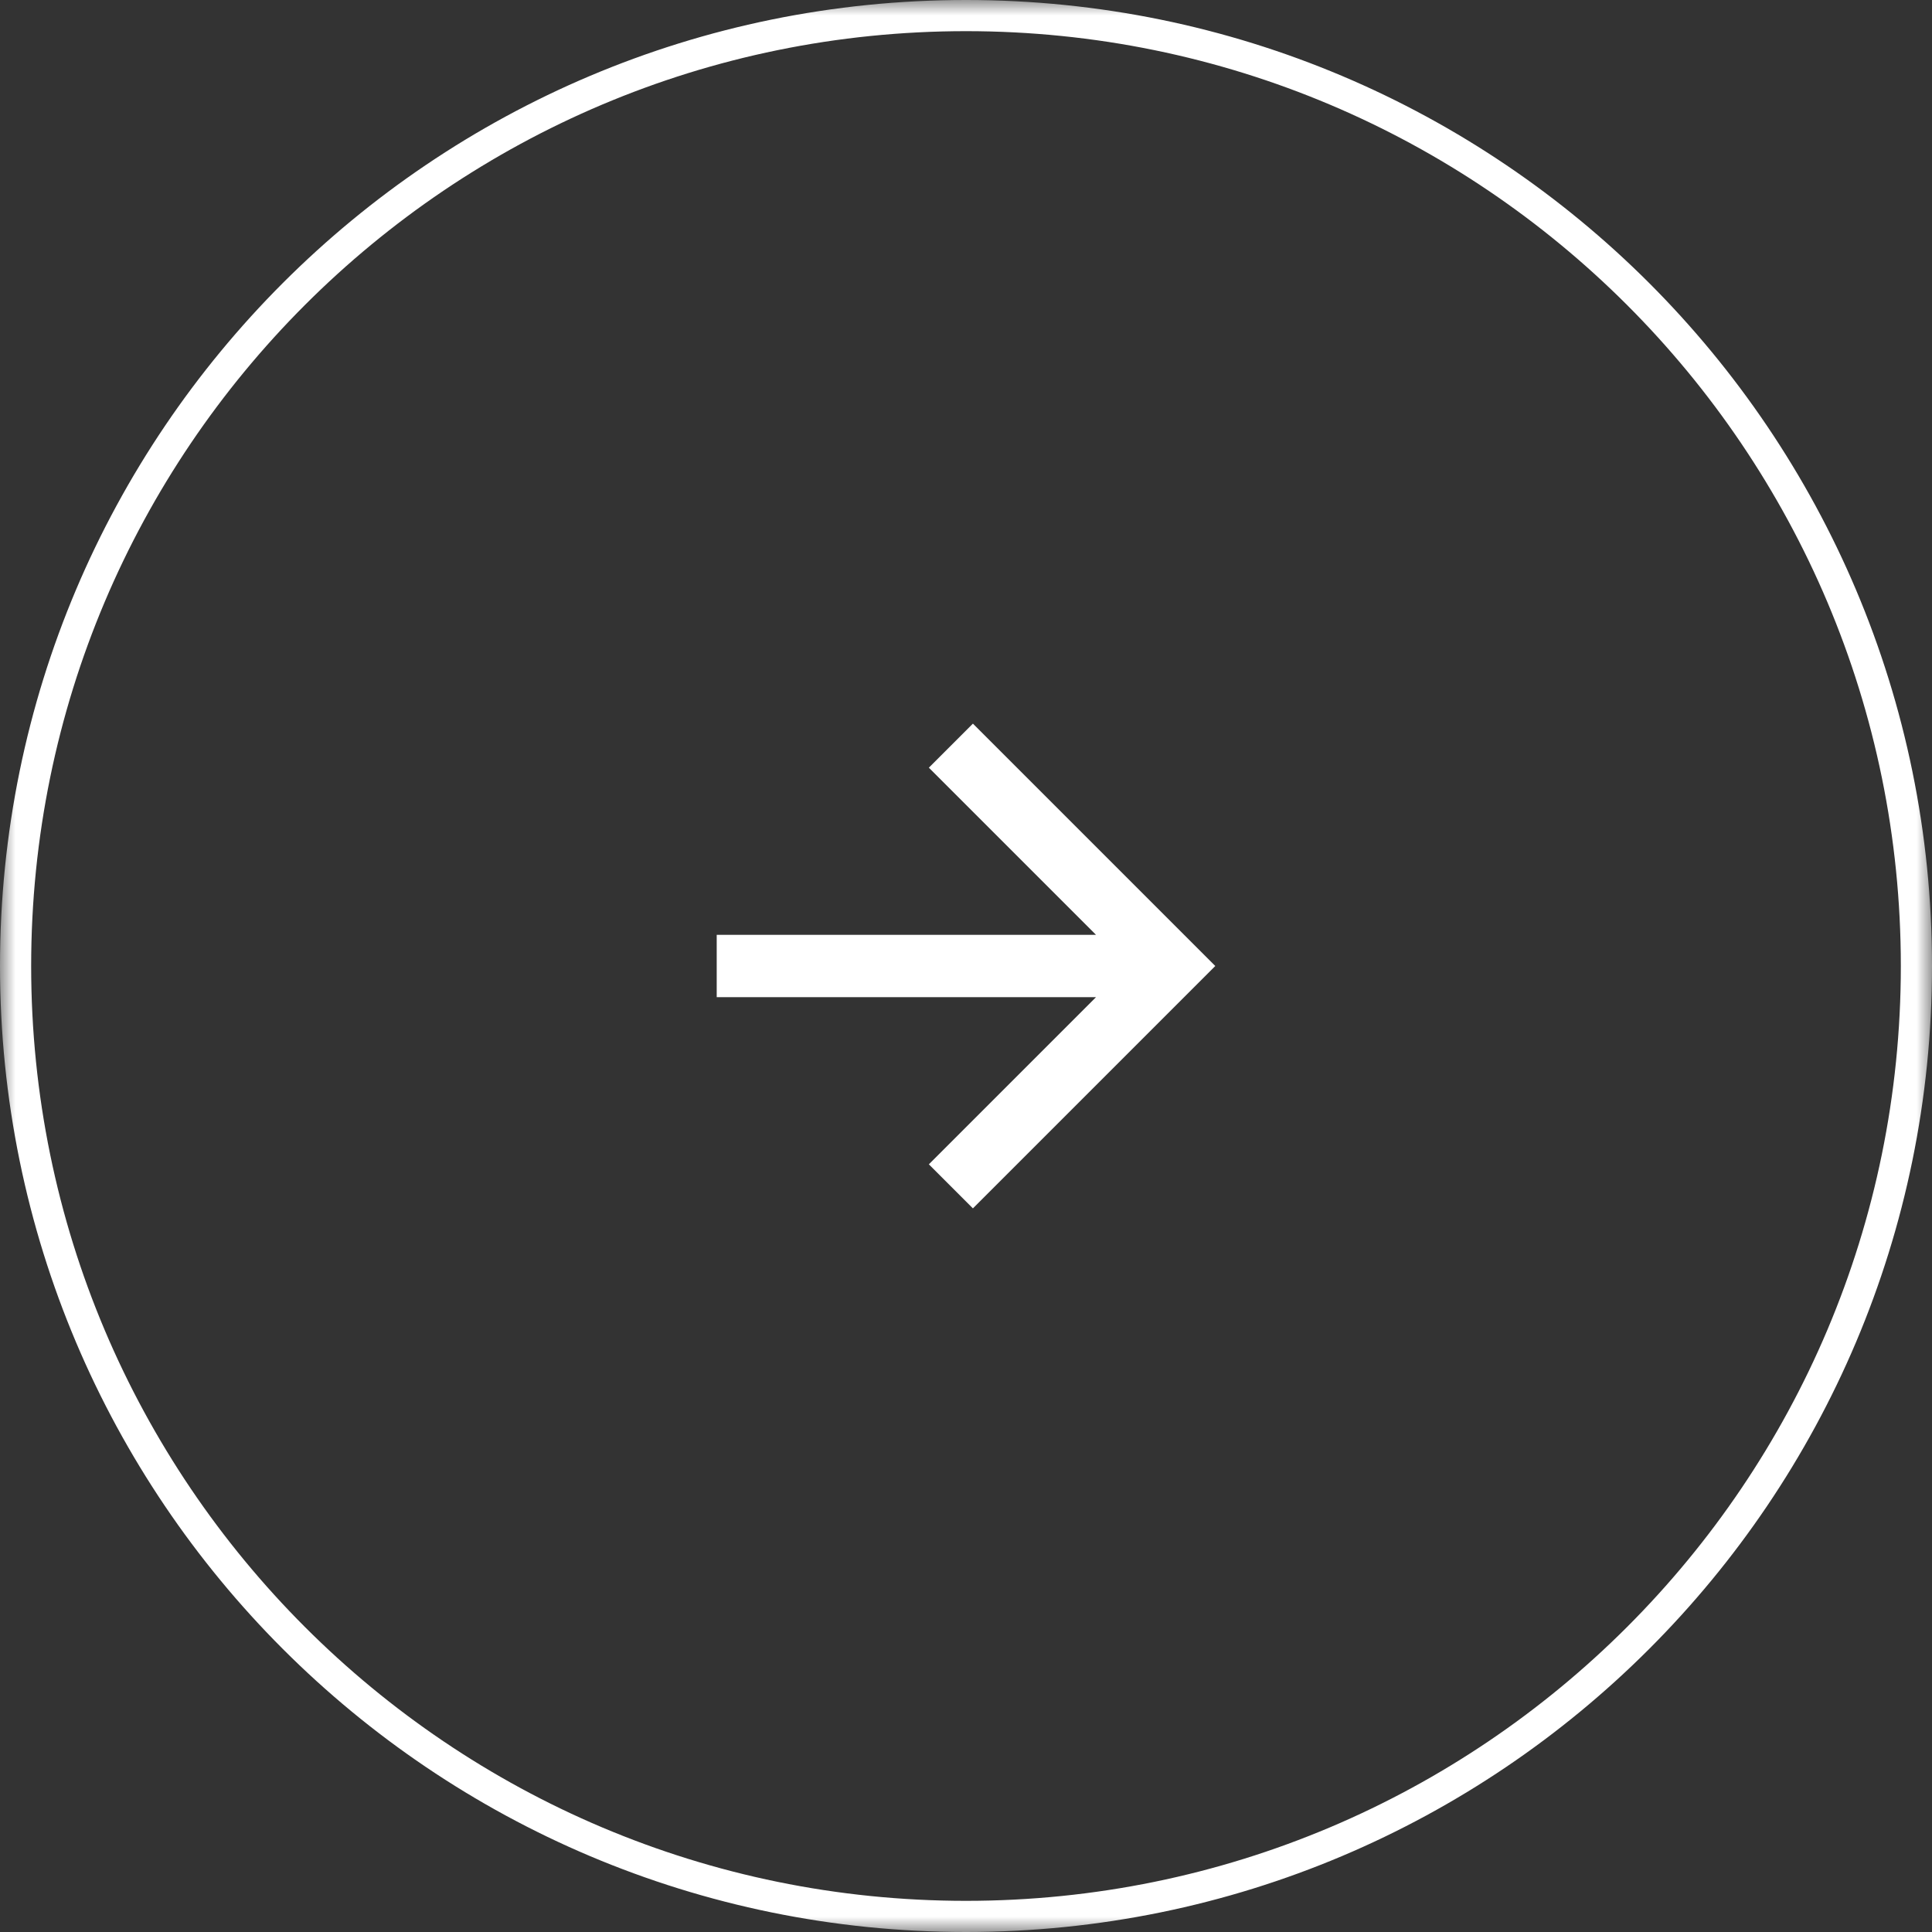 <svg width="62" height="62" viewBox="0 0 62 62" fill="none" xmlns="http://www.w3.org/2000/svg">
<rect x="0" y="0" width="62" height="62" fill="#333333" stroke="none"/>
<g clip-path="url(#clip0_15181_2)">
<mask id="mask0_15181_2" style="mask-type:luminance" maskUnits="userSpaceOnUse" x="0" y="0" width="62" height="62">
<path d="M62 0H0V62H62V0Z" fill="white"/>
</mask>
<g mask="url(#mask0_15181_2)">
<path d="M61.5 31C61.5 14.155 47.845 0.5 31 0.5C14.155 0.5 0.5 14.155 0.5 31C0.5 47.845 14.155 61.5 31 61.5C47.845 61.5 61.5 47.845 61.5 31Z" stroke="white"/>
<path d="M35.172 30L29.808 24.636L31.222 23.222L39 31L31.222 38.778L29.808 37.364L35.172 32H23V30H35.172Z" fill="white"/>
</g>
</g>
<defs>
<clipPath id="clip0_15181_2">
<rect width="62" height="62" fill="white"/>
</clipPath>
</defs>
</svg>
